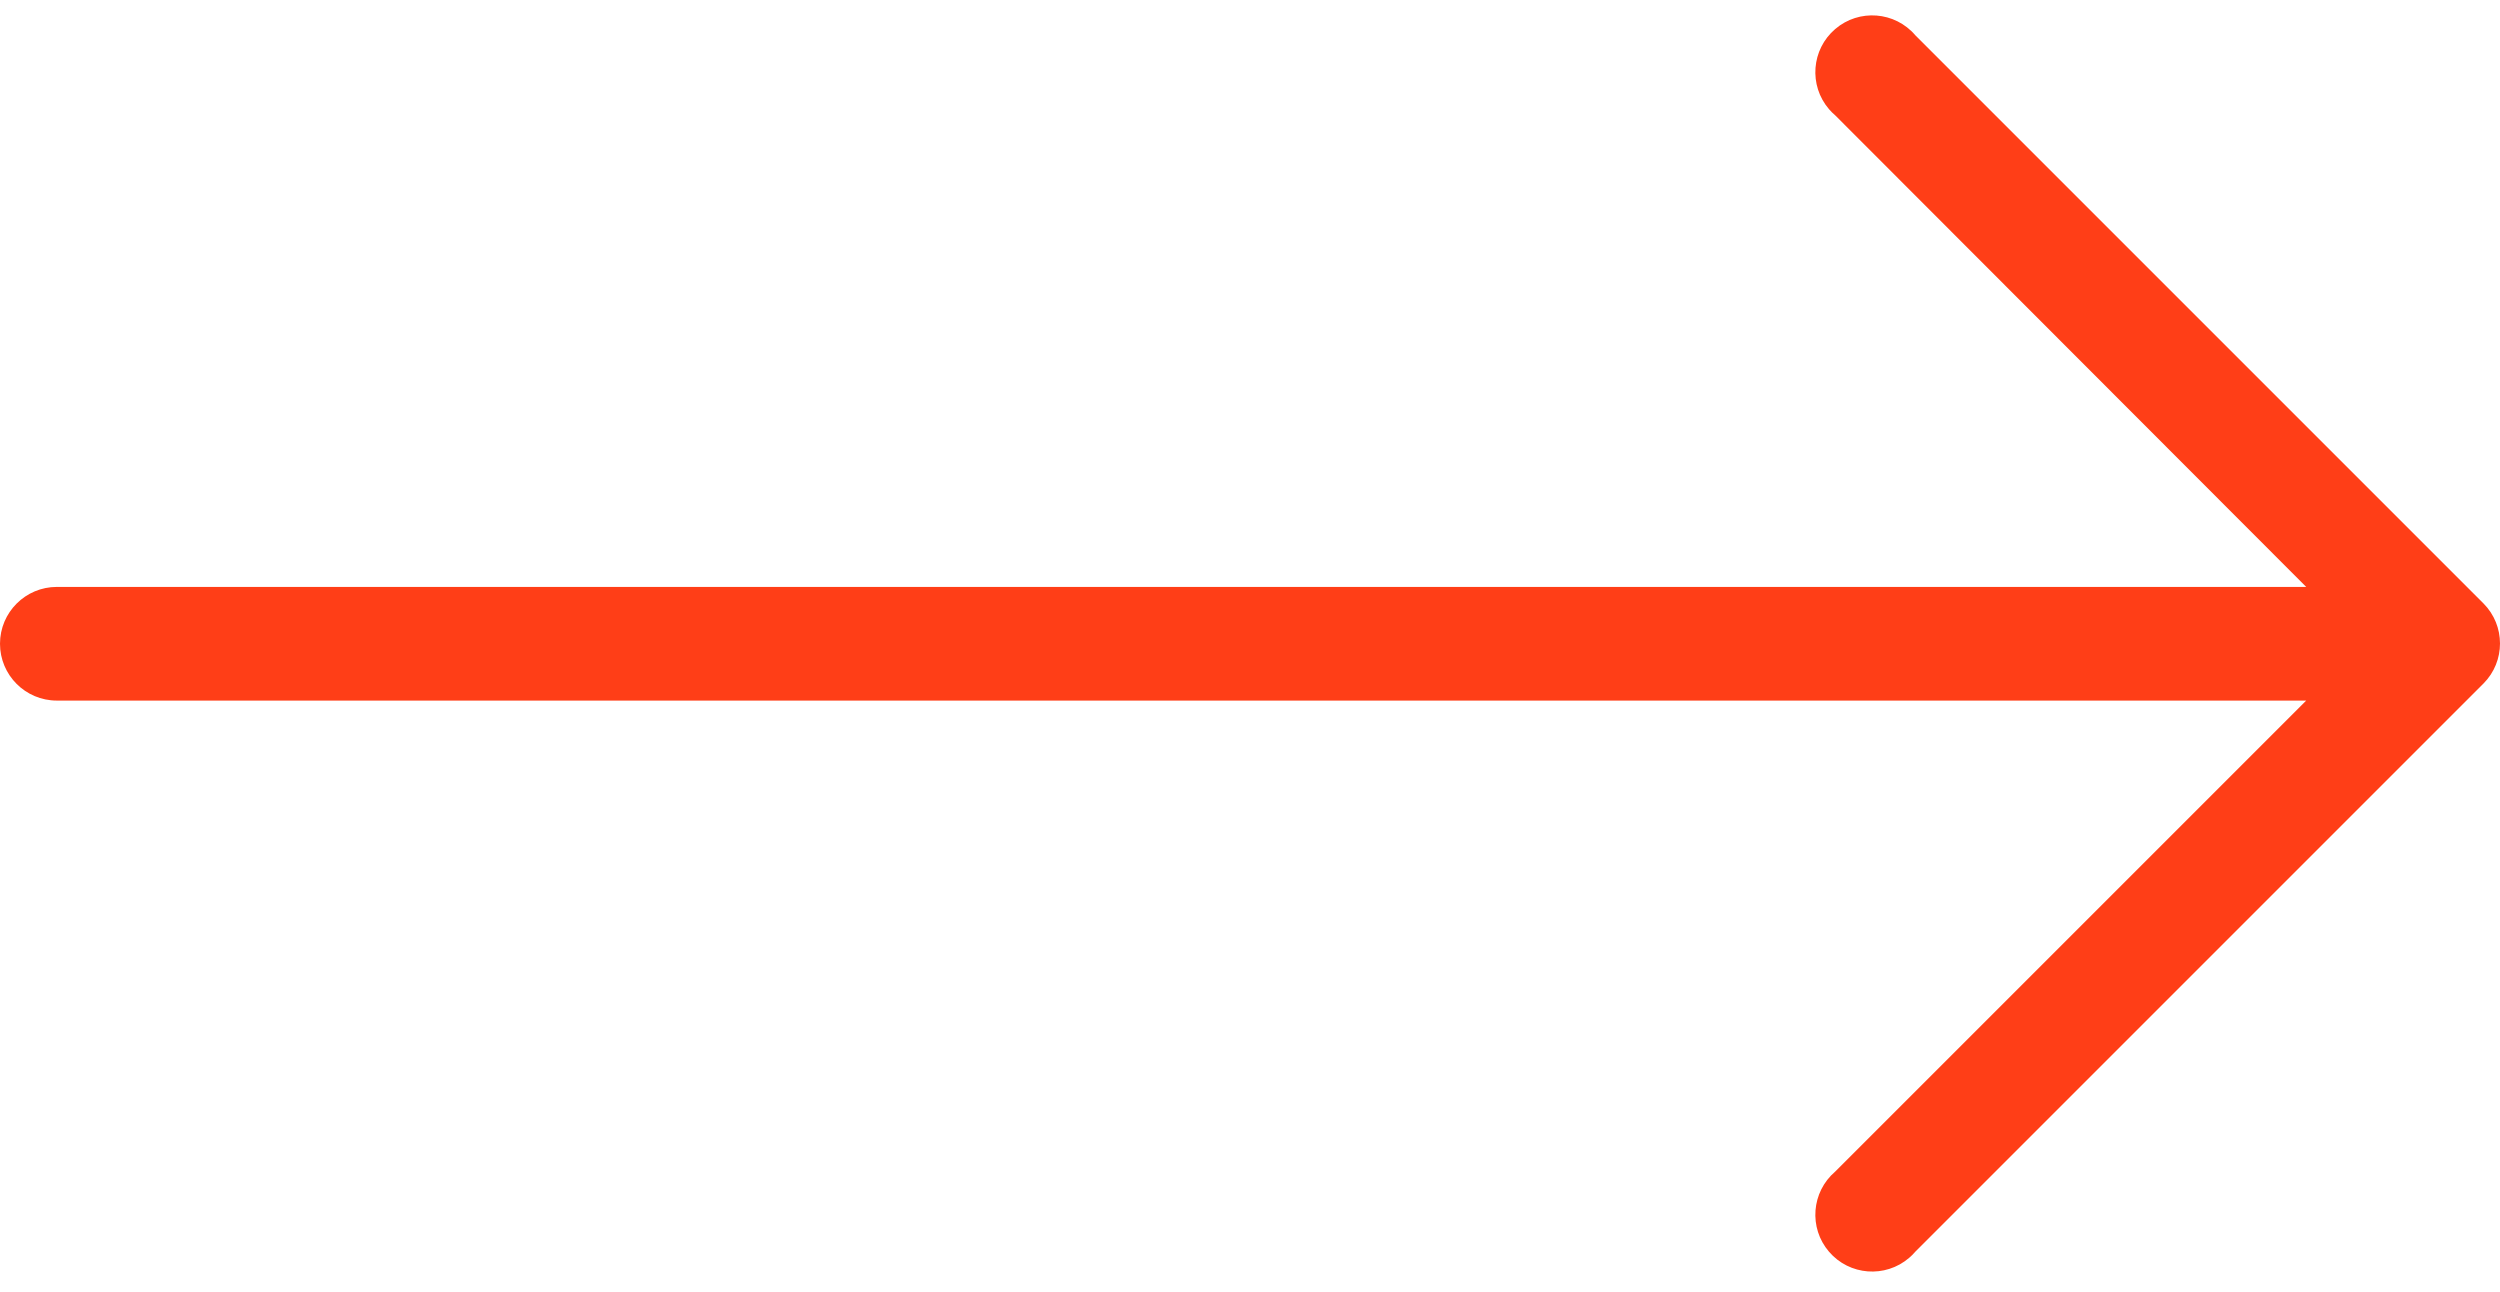 <?xml version="1.0" encoding="UTF-8"?>
<svg xmlns="http://www.w3.org/2000/svg" width="60" height="31" viewBox="0 0 60 31" fill="none">
  <path d="M59.603 14.482L45.967 0.846C45.478 0.274 44.617 0.207 44.045 0.697C43.473 1.187 43.406 2.048 43.896 2.62C43.942 2.673 43.991 2.723 44.045 2.768L55.349 14.086H1.364C0.611 14.086 0 14.697 0 15.45C0 16.203 0.611 16.814 1.364 16.814H55.349L44.045 28.118C43.473 28.608 43.406 29.469 43.896 30.041C44.386 30.613 45.247 30.679 45.819 30.189C45.872 30.144 45.922 30.094 45.967 30.041L59.604 16.404C60.132 15.873 60.132 15.014 59.603 14.482Z" fill="#FF3E17"></path>
</svg>
